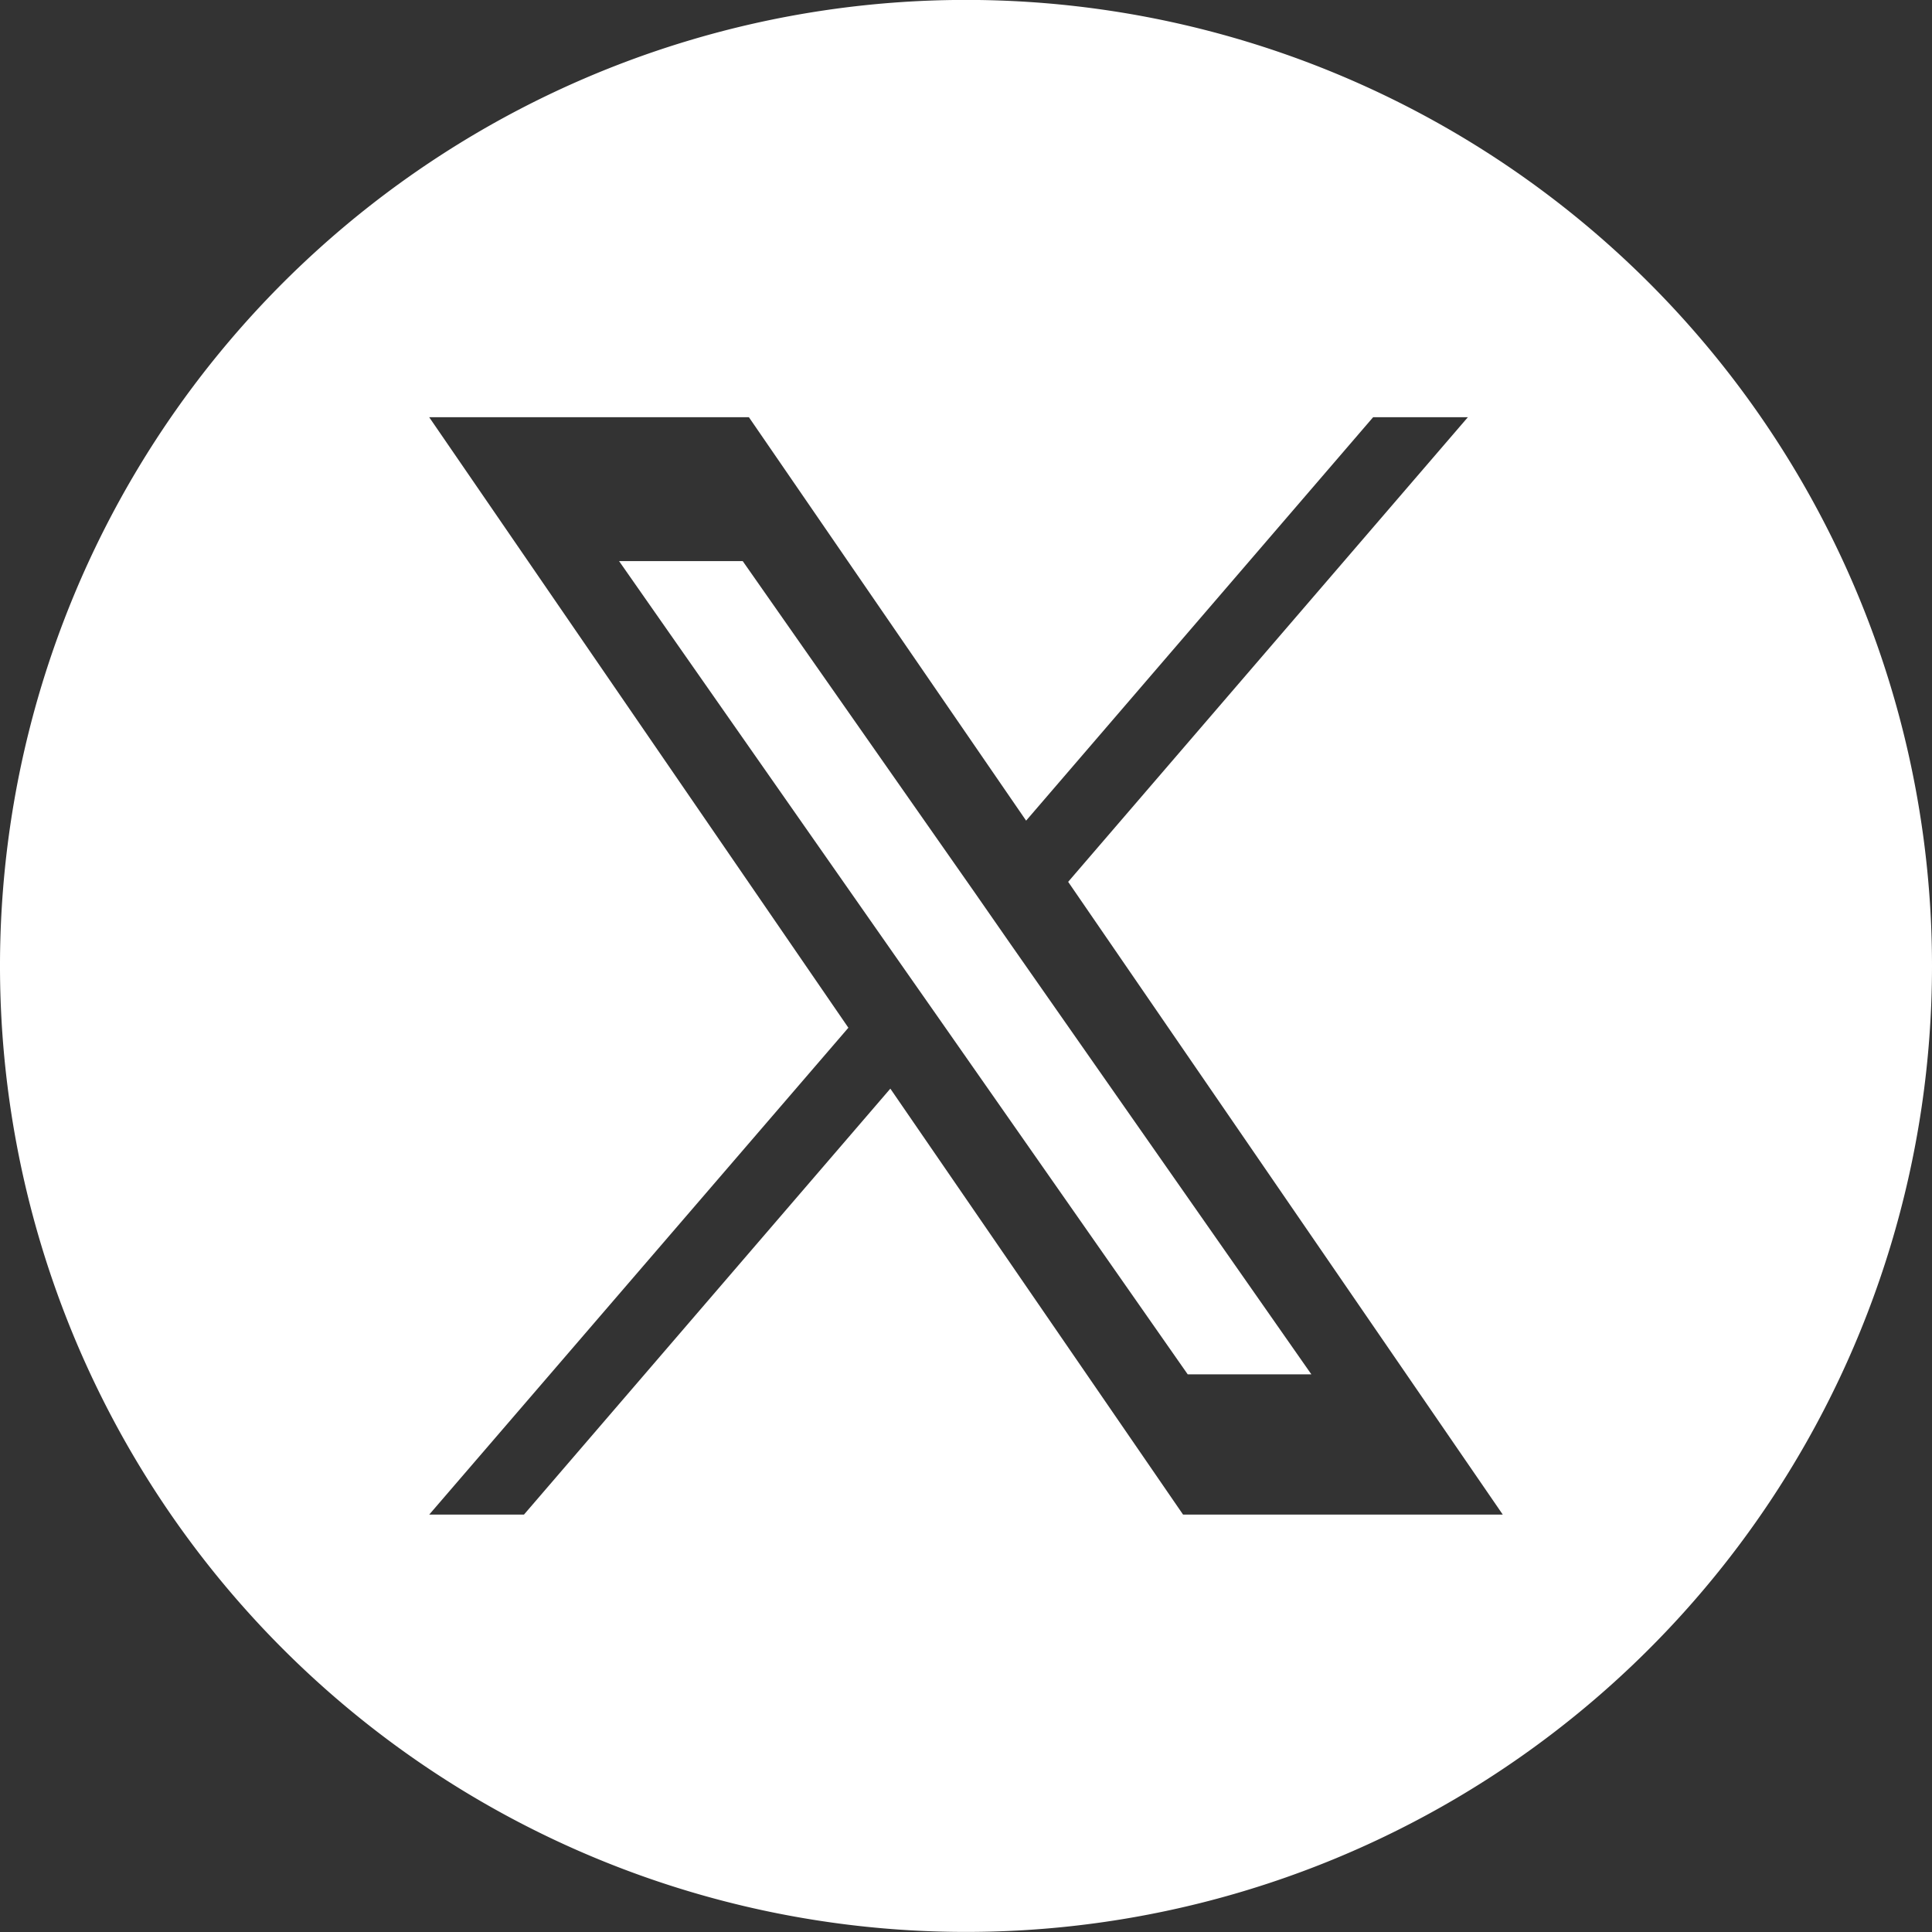 <svg xmlns="http://www.w3.org/2000/svg" xmlns:xlink="http://www.w3.org/1999/xlink" width="25" height="25" viewBox="0 0 25 25">
	<rect x="0" y="0" width="25" height="25" fill="#333333" stroke="none"/>
	<defs>
		<clipPath id="clip-path">
			<rect id="rectangle" width="25" height="25" fill="none"/>
		</clipPath>
	</defs>
	<path id="Path_567" data-name="Path 567" d="M175.185,153.68l-3-4.286h-1.6l3.713,5.31.467.667h0l3.178,4.546h1.6l-3.895-5.571Z" transform="translate(-162.574 -142.133)" fill="#fff"/>
	<g id="logo_x" clip-path="url(#clip-path)">
		<path id="Path_568" data-name="Path 568" d="M12.5,0A12.5,12.5,0,1,0,25,12.5,12.5,12.5,0,0,0,12.5,0m2.809,19.6-3.788-5.512L6.78,19.6H5.554l5.424-6.3L5.554,5.4H9.691l3.587,5.22L17.768,5.4h1.226l-5.172,6.012h0L19.446,19.6Z" transform="translate(0 -0.001)" fill="#fff"/>
	</g>
</svg>
